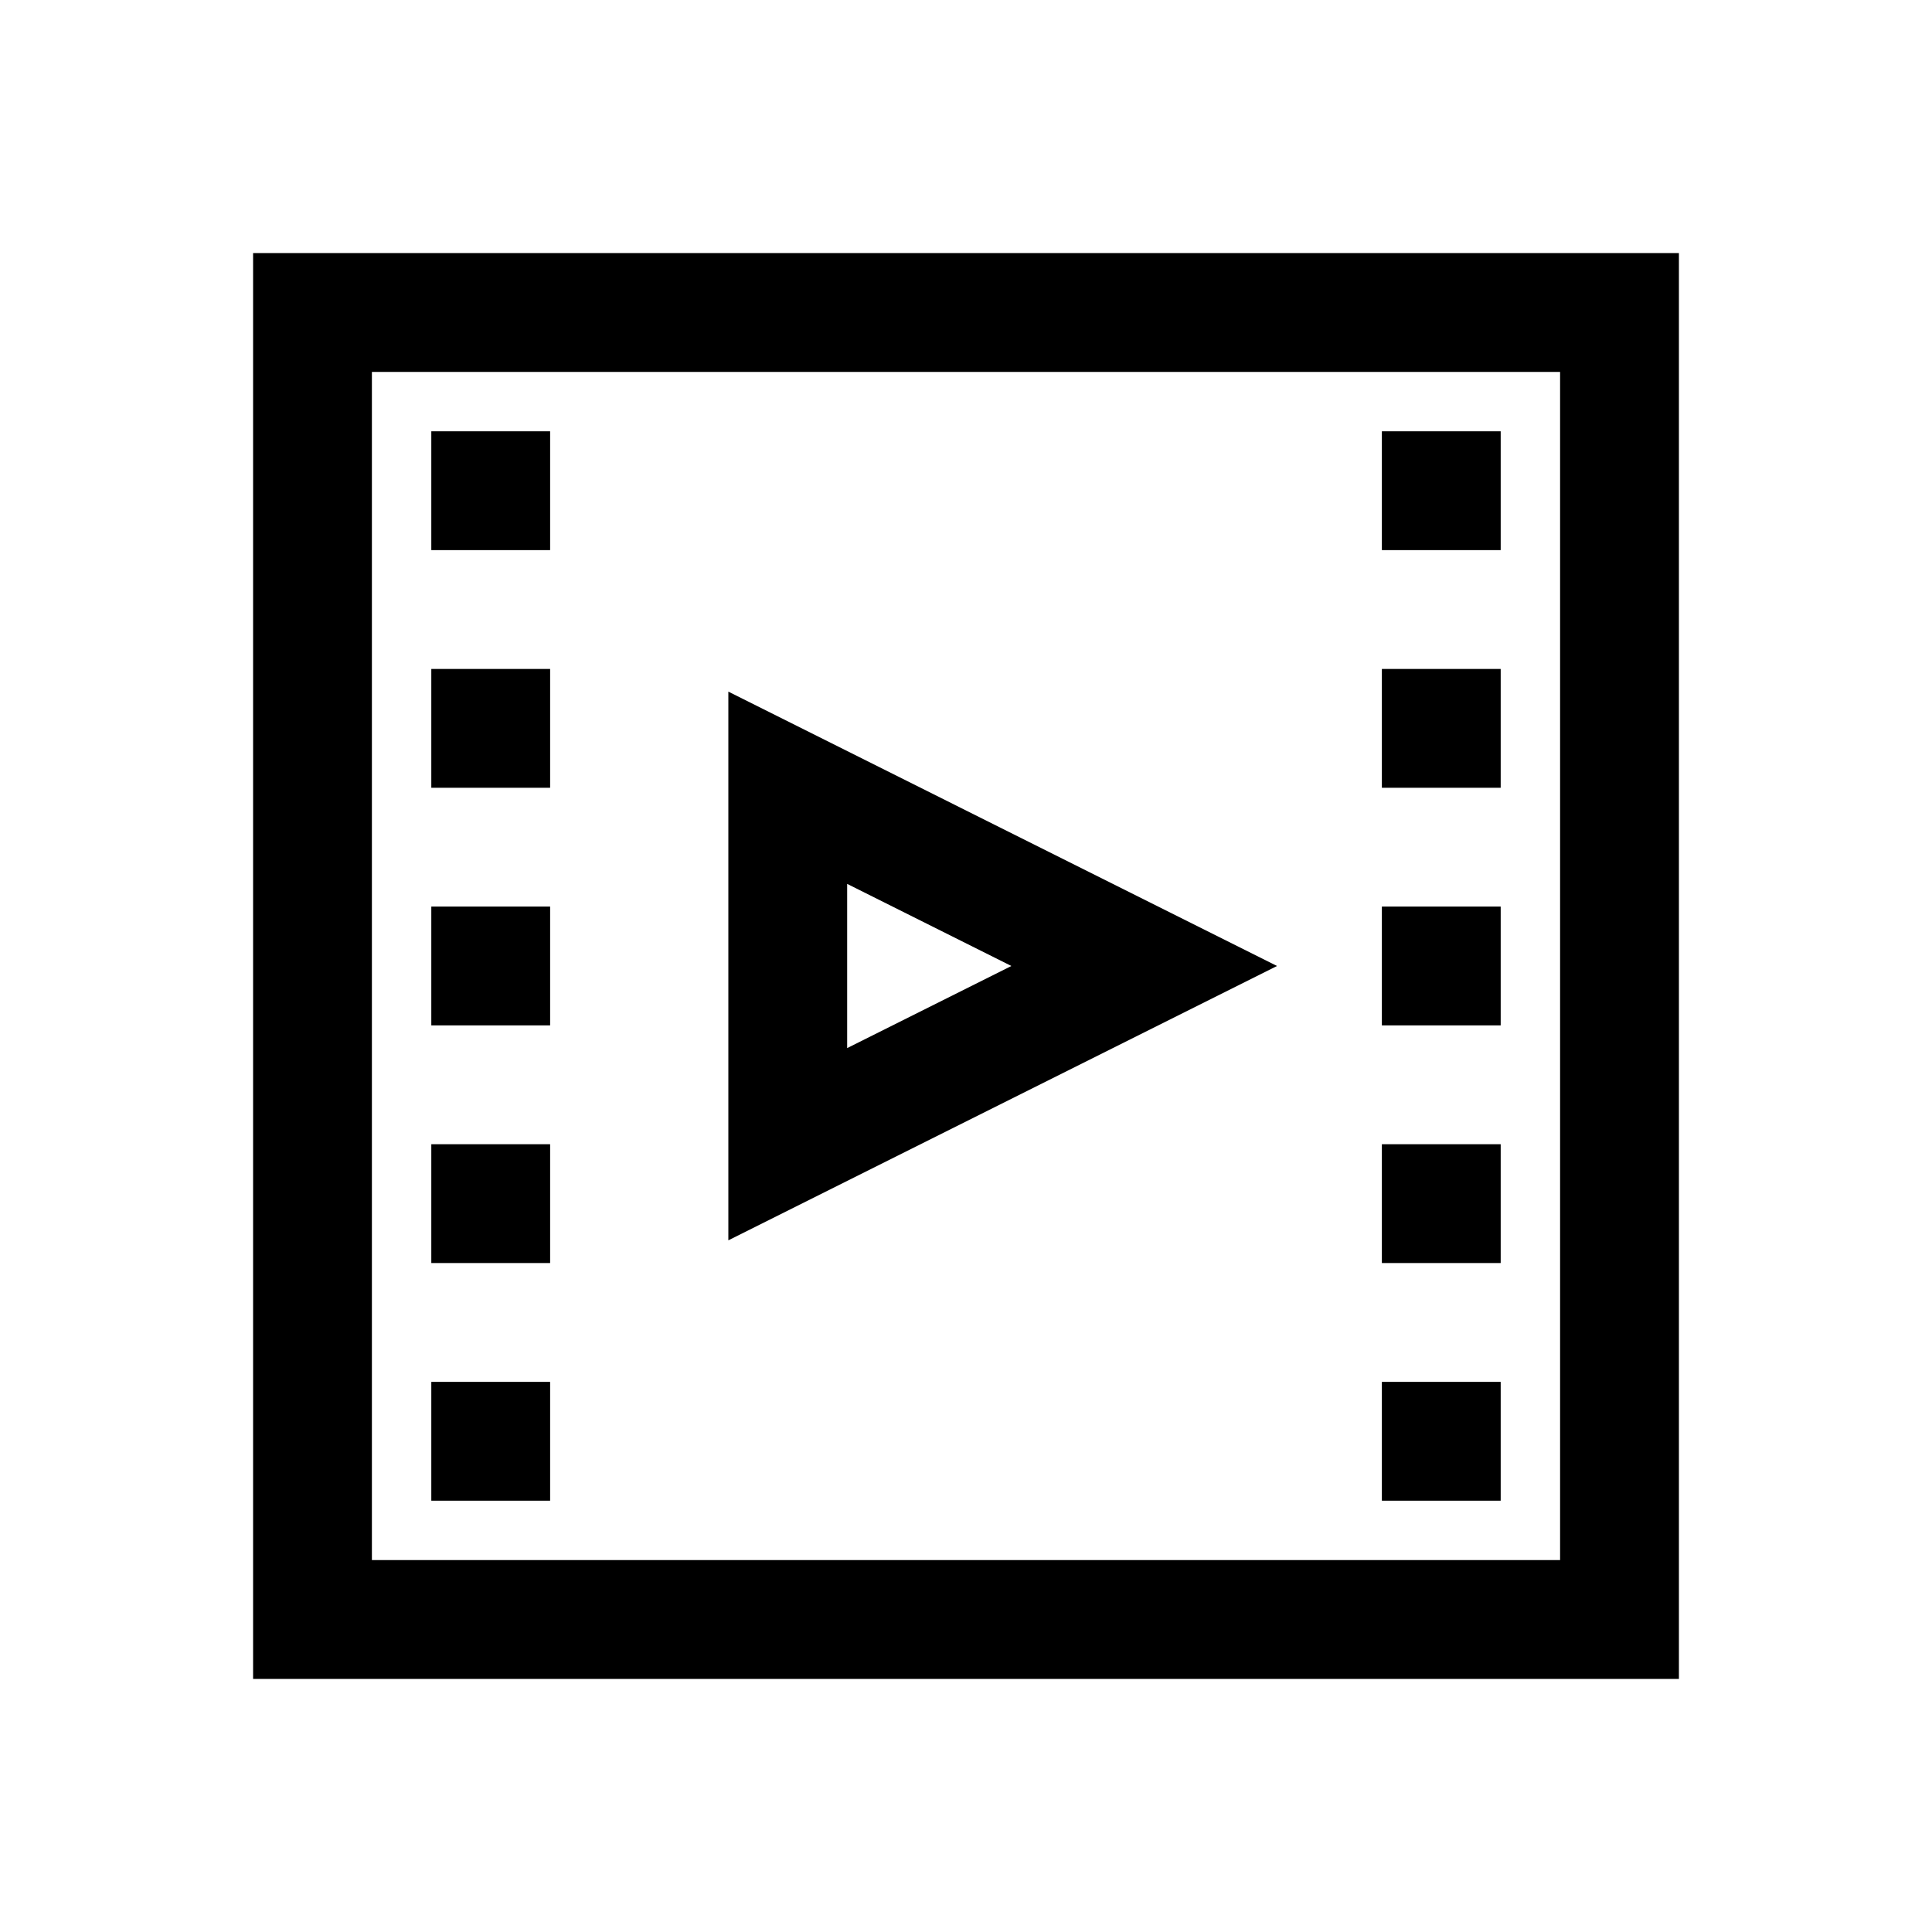 <?xml version="1.0" encoding="UTF-8"?>
<!-- Uploaded to: ICON Repo, www.svgrepo.com, Generator: ICON Repo Mixer Tools -->
<svg fill="#000000" width="800px" height="800px" version="1.1" viewBox="144 144 512 512" xmlns="http://www.w3.org/2000/svg">
 <g>
  <path d="m258.3 258.3h31.488v31.488h-31.488z"/>
  <path d="m258.3 321.28h31.488v31.488h-31.488z"/>
  <path d="m258.3 384.25h31.488v31.488h-31.488z"/>
  <path d="m258.3 447.23h31.488v31.488h-31.488z"/>
  <path d="m337.02 472.7 145.41-72.703-145.41-72.707zm31.488-94.461 43.516 21.758-43.516 21.758z"/>
  <path d="m211.07 588.93h377.86v-377.86h-377.86zm31.488-346.37h314.88v314.88l-314.88-0.004z"/>
  <path d="m258.3 510.21h31.488v31.488h-31.488z"/>
  <path d="m510.21 258.3h31.488v31.488h-31.488z"/>
  <path d="m510.21 321.28h31.488v31.488h-31.488z"/>
  <path d="m510.21 384.25h31.488v31.488h-31.488z"/>
  <path d="m510.21 447.23h31.488v31.488h-31.488z"/>
  <path d="m510.21 510.21h31.488v31.488h-31.488z"/>
 </g>
</svg>